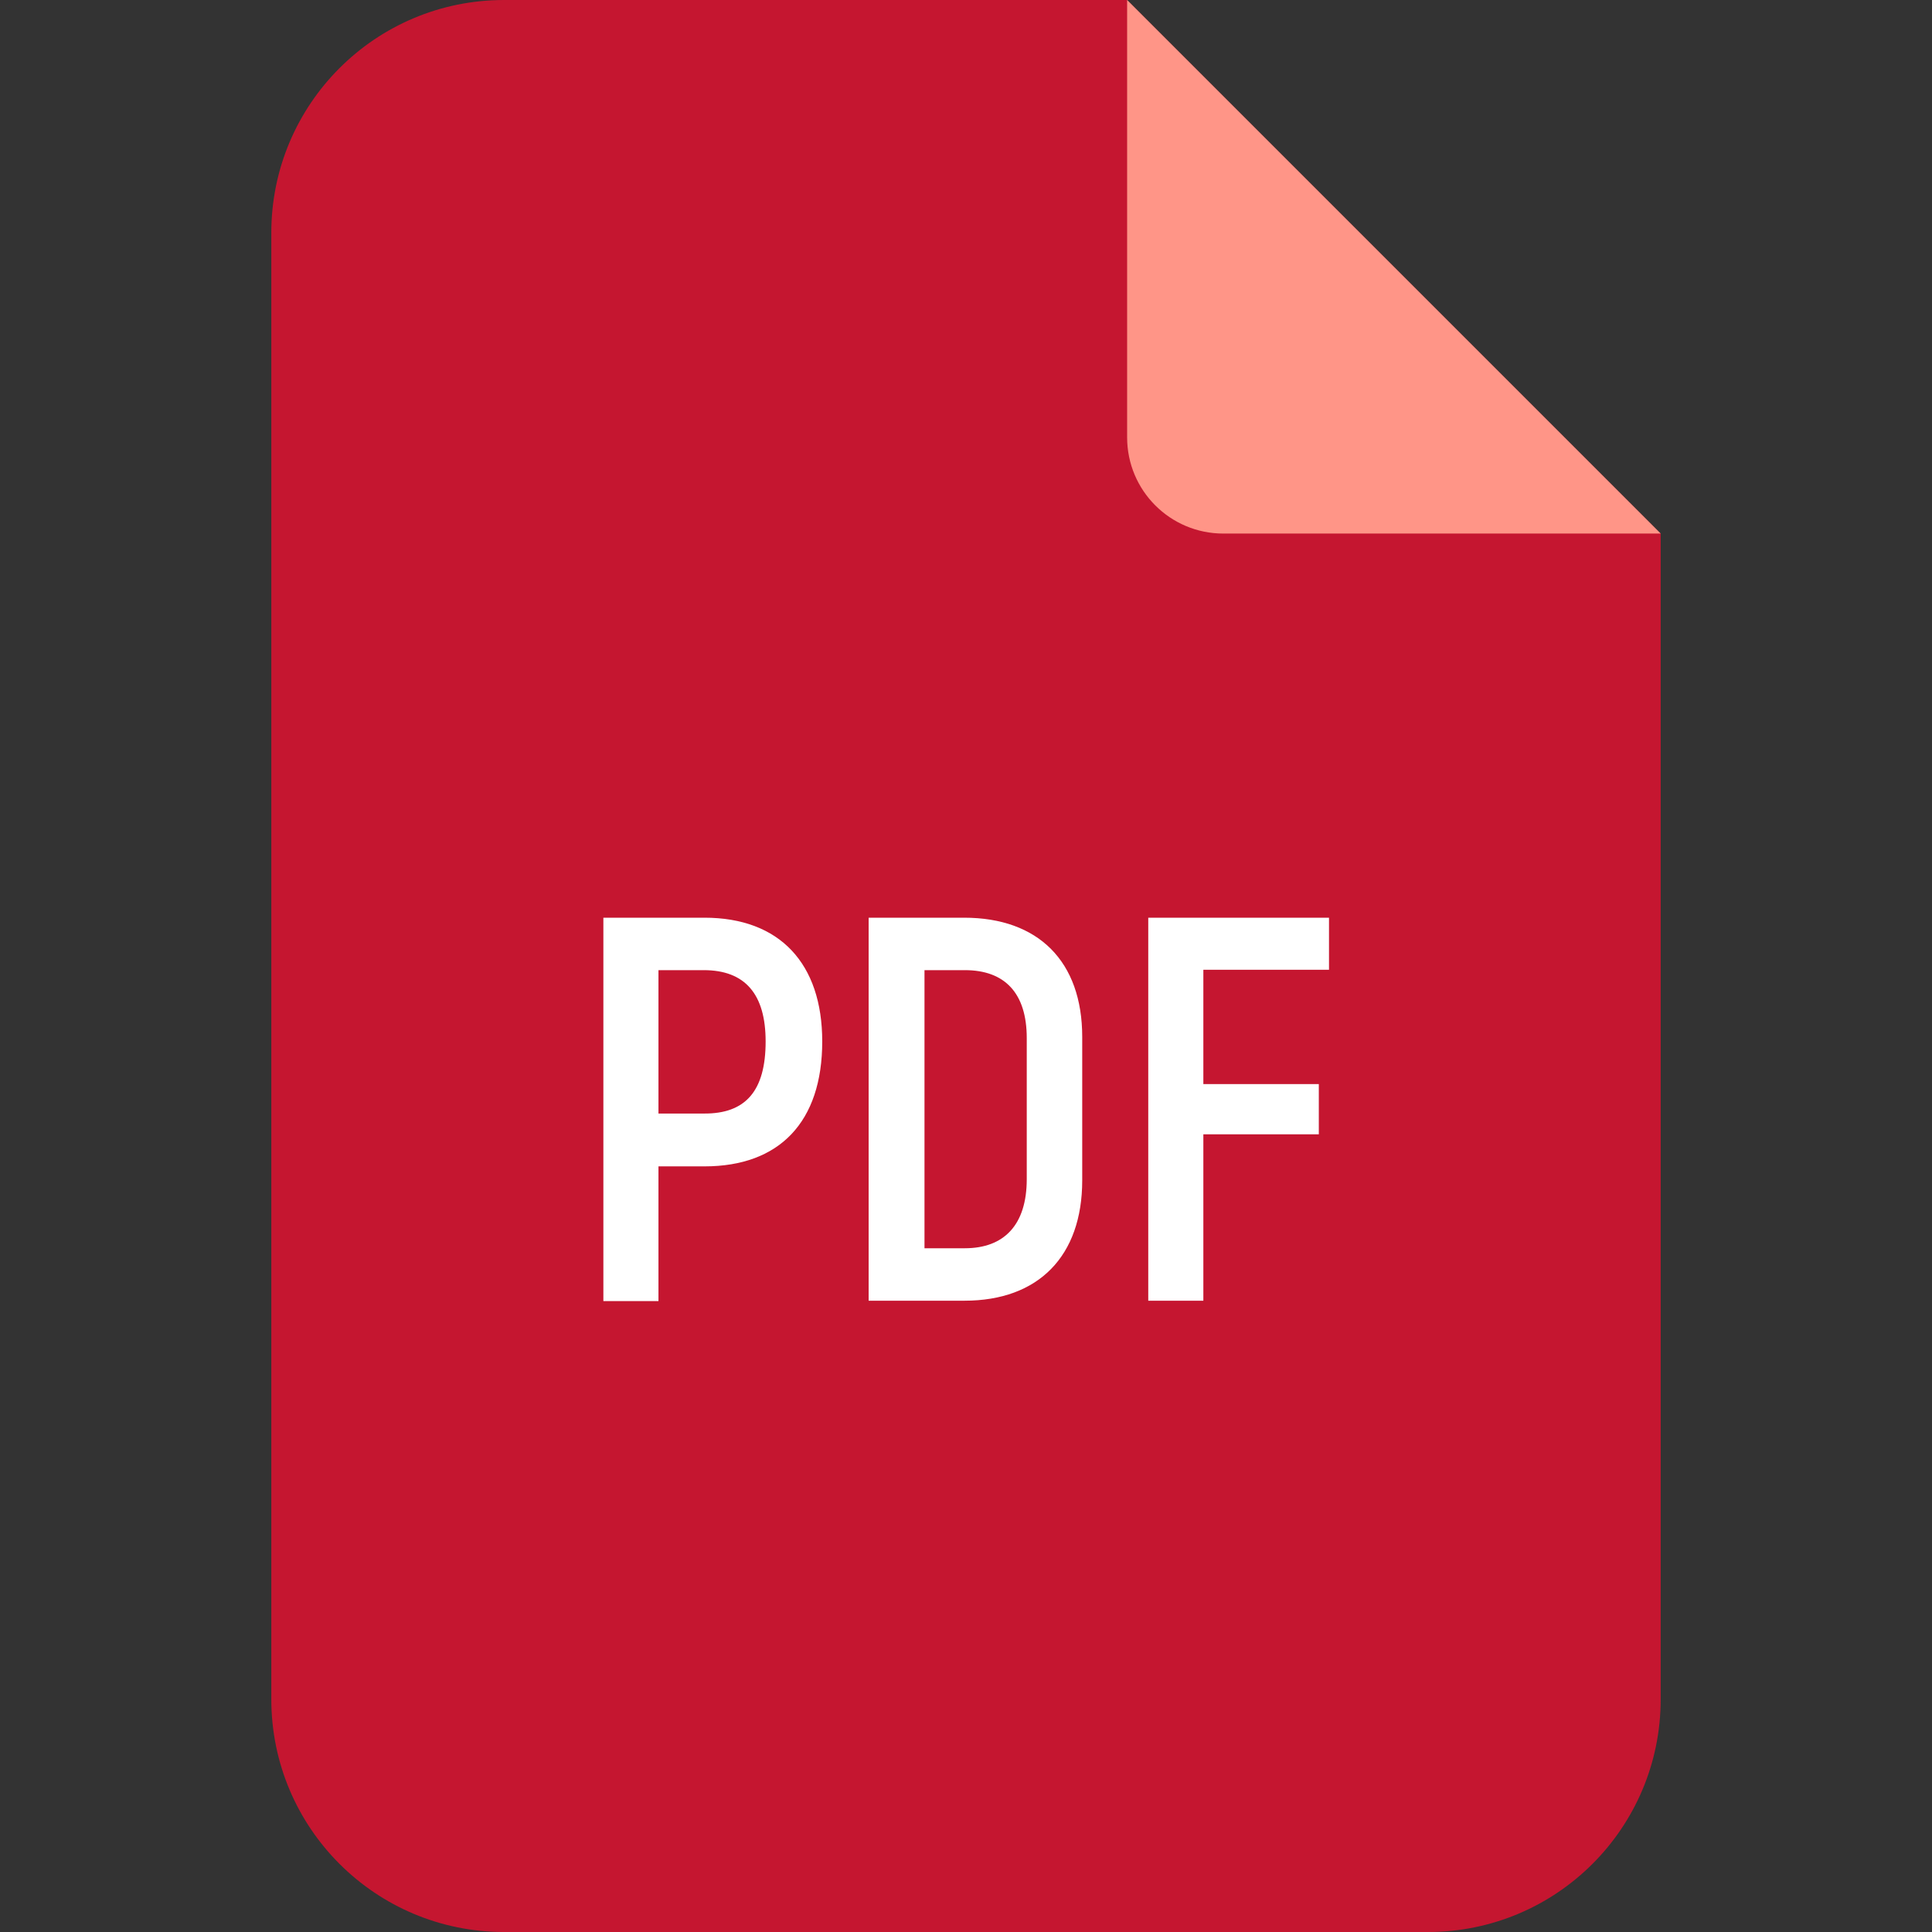 <svg xmlns="http://www.w3.org/2000/svg" version="1.1" xmlns:xlink="http://www.w3.org/1999/xlink" width="512" height="512" x="0" y="0" viewBox="0 0 512 512" style="enable-background:new 0 0 512 512" xml:space="preserve" class=""><rect x="0" y="0" width="512" height="512" fill="#333333" stroke="none"/><g><path fill="#c51630" d="M440.1 141.4v308.9c0 34.1-27.6 61.7-61.7 61.7H133.6c-34.1 0-61.7-27.6-61.7-61.7V61.7C71.9 27.6 99.5 0 133.6 0h165.1z" opacity="1" data-original="#f15642"></path><path fill="#ff9587" d="M440.1 141.4H324.2c-14.1 0-25.5-11.4-25.5-25.5V0z" opacity="1" data-original="#ff9587"></path><g fill="#fff"><path d="M217.9 276c0 21.3-11.3 33.1-31.2 33.1h-12.2v35.7h-14.6V243.2h26.8c19.9 0 31.2 12.1 31.2 32.8zm-15 0c0-12.5-5.4-18.9-16.4-18.9h-12v38h12c11.1.1 16.4-6 16.4-19.1zM230.3 243.2h25.2c19.7 0 31.3 11.6 31.3 31.6v38c0 20.1-11.6 31.9-31.2 31.9h-25.4V243.2zm25.4 87.6c10.4 0 16.4-6.2 16.4-18.3v-37.4c0-11.9-5.8-18-16.4-18H245v73.7zM318.9 257v30.3h30.6v13.3h-30.6v44.1h-14.6V243.2h47.9V257z" fill="#ffffff" opacity="1" data-original="#ffffff"></path></g></g></svg>
